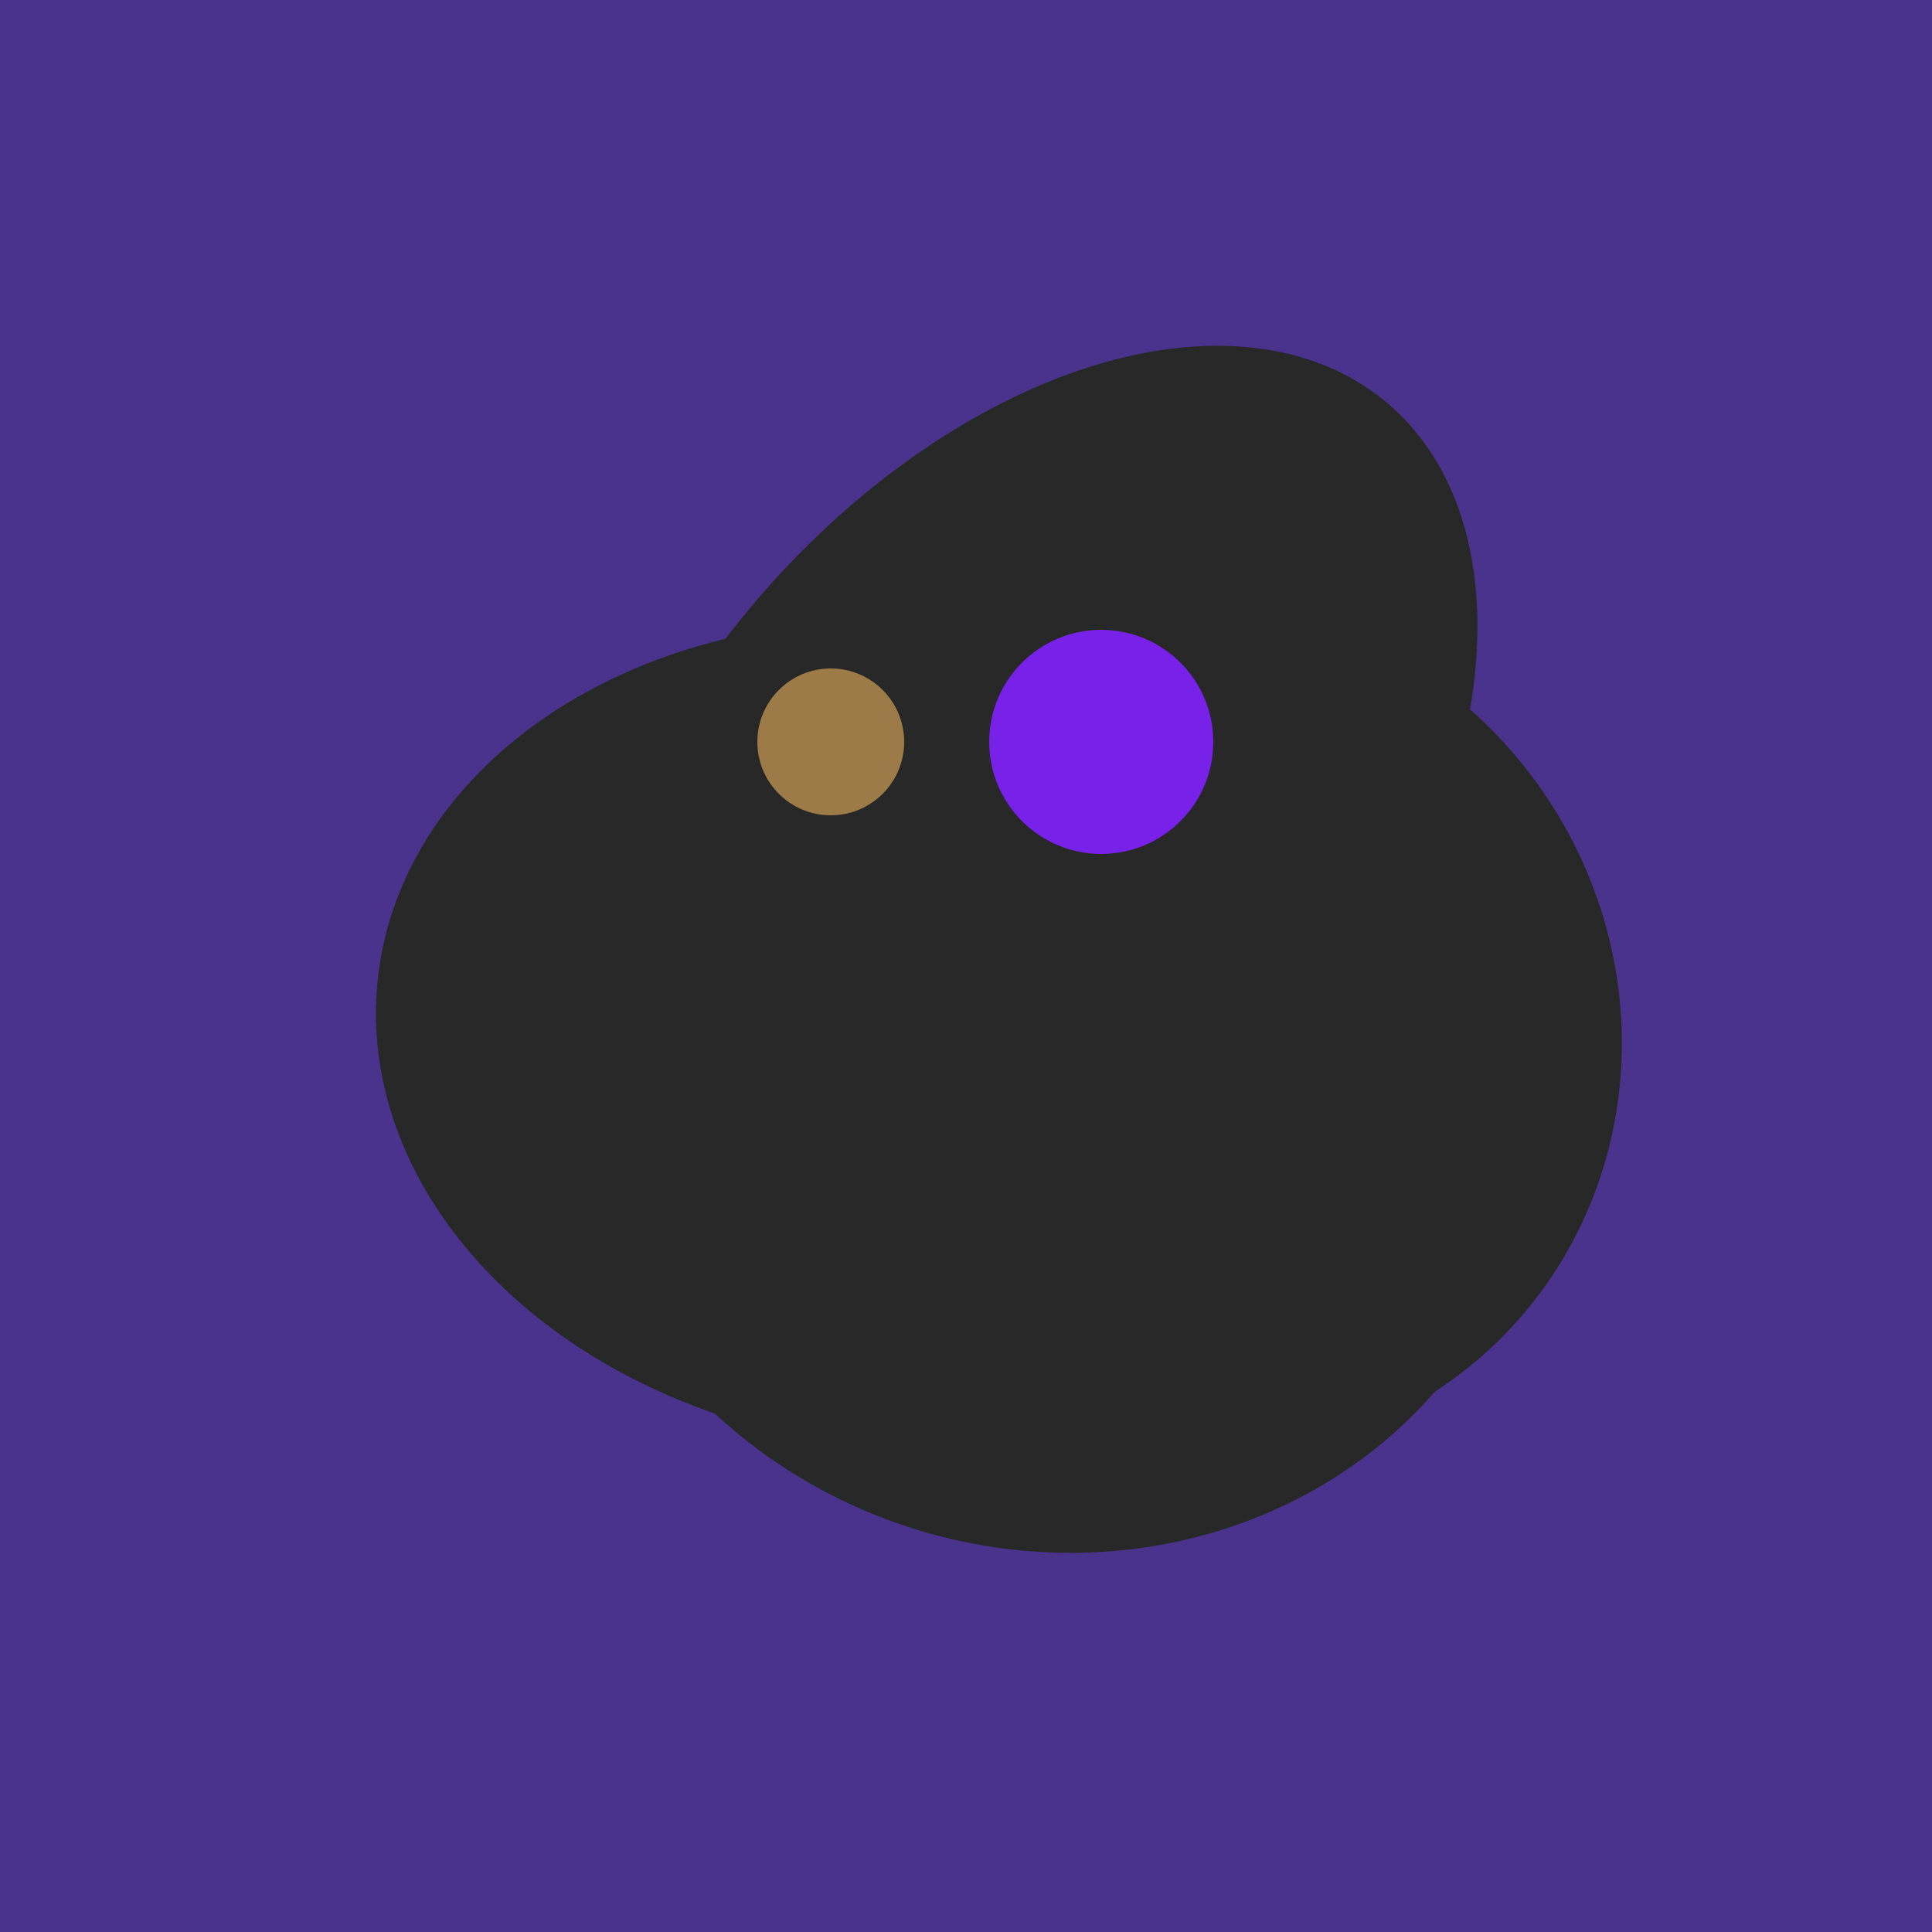 <svg width="500" height="500" xmlns="http://www.w3.org/2000/svg"><rect width="500" height="500" fill="#4a338c"/><ellipse cx="235" cy="268" rx="107" ry="138" transform="rotate(276, 235, 268)" fill="rgb(40,40,40)"/><ellipse cx="272" cy="281" rx="120" ry="128" transform="rotate(289, 272, 281)" fill="rgb(40,40,40)"/><ellipse cx="265" cy="216" rx="146" ry="92" transform="rotate(130, 265, 216)" fill="rgb(40,40,40)"/><ellipse cx="259" cy="256" rx="118" ry="74" transform="rotate(328, 259, 256)" fill="rgb(40,40,40)"/><ellipse cx="309" cy="266" rx="113" ry="109" transform="rotate(49, 309, 266)" fill="rgb(40,40,40)"/><ellipse cx="267" cy="282" rx="106" ry="121" transform="rotate(141, 267, 282)" fill="rgb(40,40,40)"/><circle cx="215" cy="192" r="19" fill="rgb(156,123,73)" /><circle cx="285" cy="192" r="29" fill="rgb(120,33,233)" /></svg>